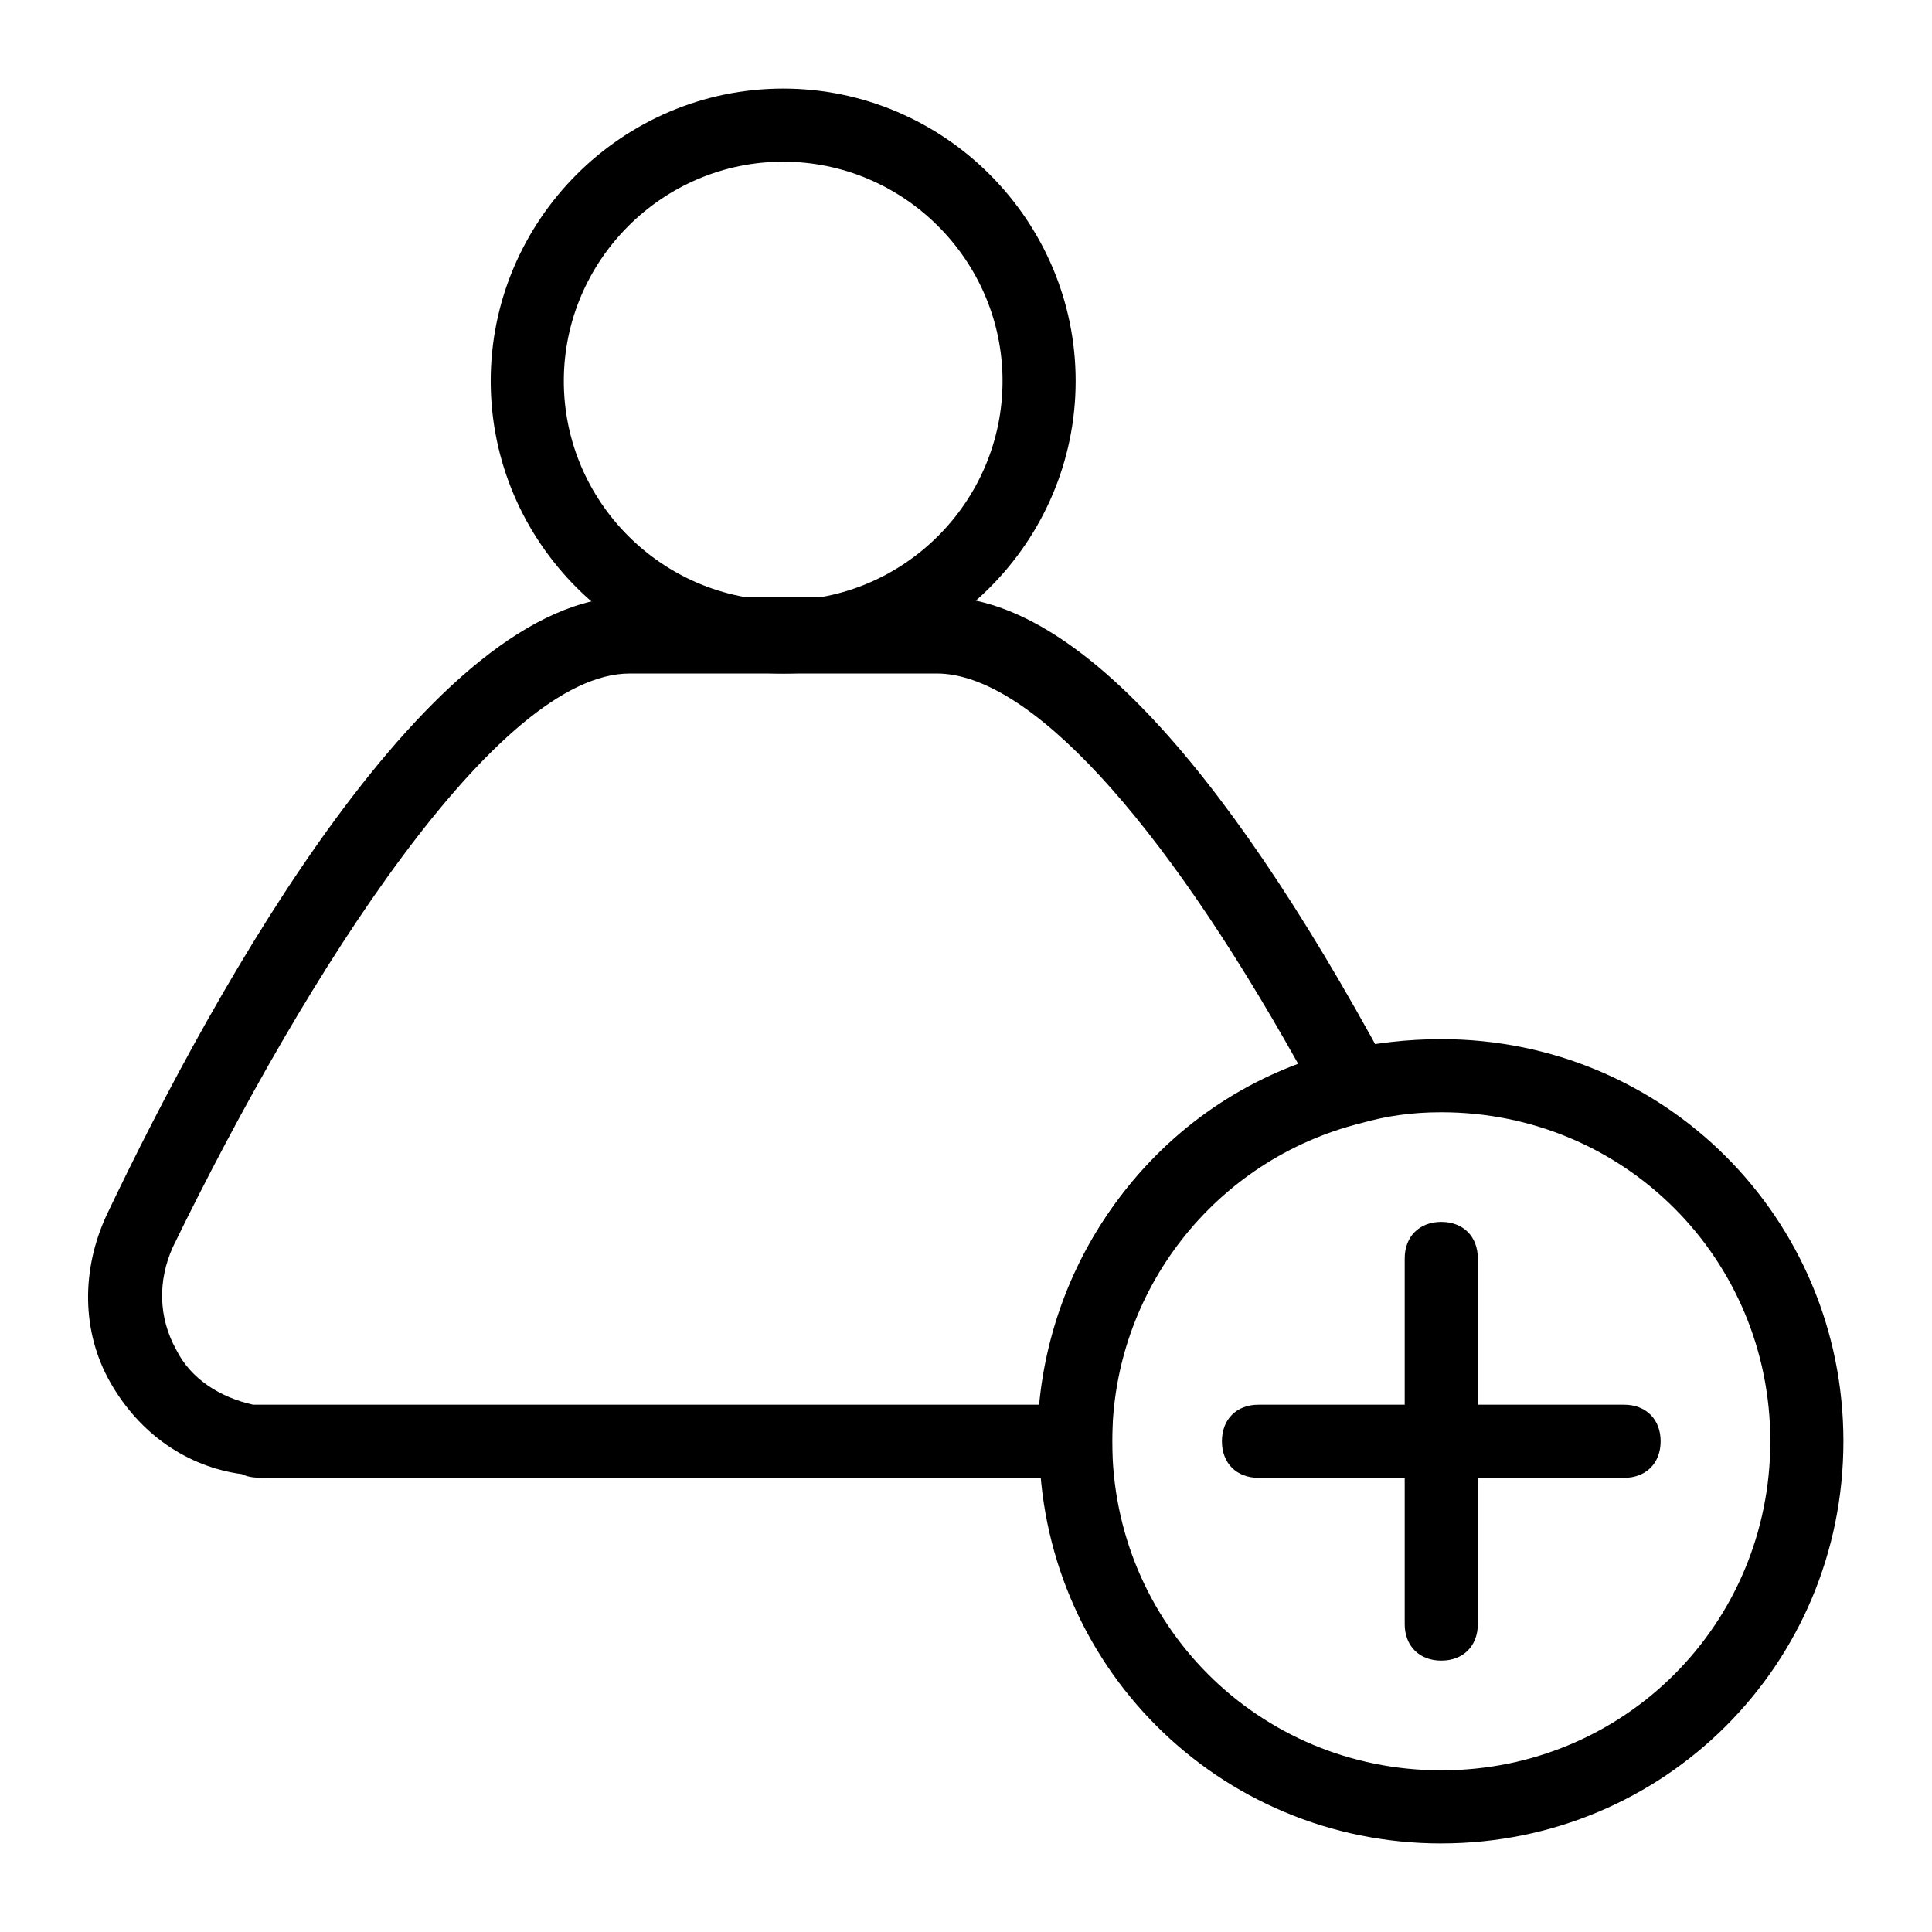 <?xml version="1.0" encoding="UTF-8"?>
<!-- Uploaded to: SVG Repo, www.svgrepo.com, Generator: SVG Repo Mixer Tools -->
<svg fill="#000000" width="800px" height="800px" version="1.1" viewBox="144 144 512 512" xmlns="http://www.w3.org/2000/svg">
 <g>
  <path d="m351.55 322.49c-42.629 0-77.508-34.879-77.508-77.508 0-42.629 34.879-77.508 77.508-77.508 42.629 0 77.508 34.879 77.508 77.508 0 42.629-34.879 77.508-77.508 77.508zm0-135.64c-31.973 0-58.133 26.16-58.133 58.133 0 31.973 26.16 58.133 58.133 58.133 31.973 0 58.133-26.16 58.133-58.133 0-31.973-26.16-58.133-58.133-58.133z"/>
  <path d="m438.75 535.64h-223.81c-2.906 0-4.844 0-6.781-0.969-14.531-1.938-27.129-10.656-34.879-24.223-7.75-13.562-7.75-30.035-0.969-44.566 29.066-61.039 86.23-163.74 138.55-163.74h82.352c33.91 0 73.633 41.66 118.2 124.02l5.812 10.656-12.594 2.906c-38.754 9.688-65.883 44.566-65.883 84.293zm-127.89-213.15c-34.879 0-85.262 78.477-121.11 152.11-3.875 8.719-3.875 18.41 0.969 27.129 3.875 7.75 11.625 12.594 20.348 14.531h3.875 204.43c3.875-40.691 30.035-75.57 68.789-90.105-36.816-65.883-71.695-103.67-95.918-103.67z"/>
  <path d="m525.95 632.53c-59.102 0-106.57-47.473-106.57-106.57 0-49.41 32.941-92.043 80.414-103.67 8.719-1.938 17.441-2.906 26.16-2.906 59.102 0 106.57 47.473 106.57 106.57 0.004 59.098-47.473 106.57-106.57 106.57zm0-193.77c-7.75 0-14.531 0.969-21.316 2.906-38.754 9.688-65.883 44.566-65.883 84.293 0 48.441 38.754 87.199 87.199 87.199 48.441 0 87.199-38.754 87.199-87.199s-38.754-87.199-87.199-87.199z"/>
  <path d="m525.95 584.08c-5.812 0-9.688-3.875-9.688-9.688v-96.887c0-5.812 3.875-9.688 9.688-9.688s9.688 3.875 9.688 9.688v96.887c0.004 5.812-3.871 9.688-9.688 9.688z"/>
  <path d="m477.51 535.64c-5.812 0-9.688-3.875-9.688-9.688s3.875-9.688 9.688-9.688h96.887c5.812 0 9.688 3.875 9.688 9.688s-3.875 9.688-9.688 9.688z"/>
 </g>
</svg>